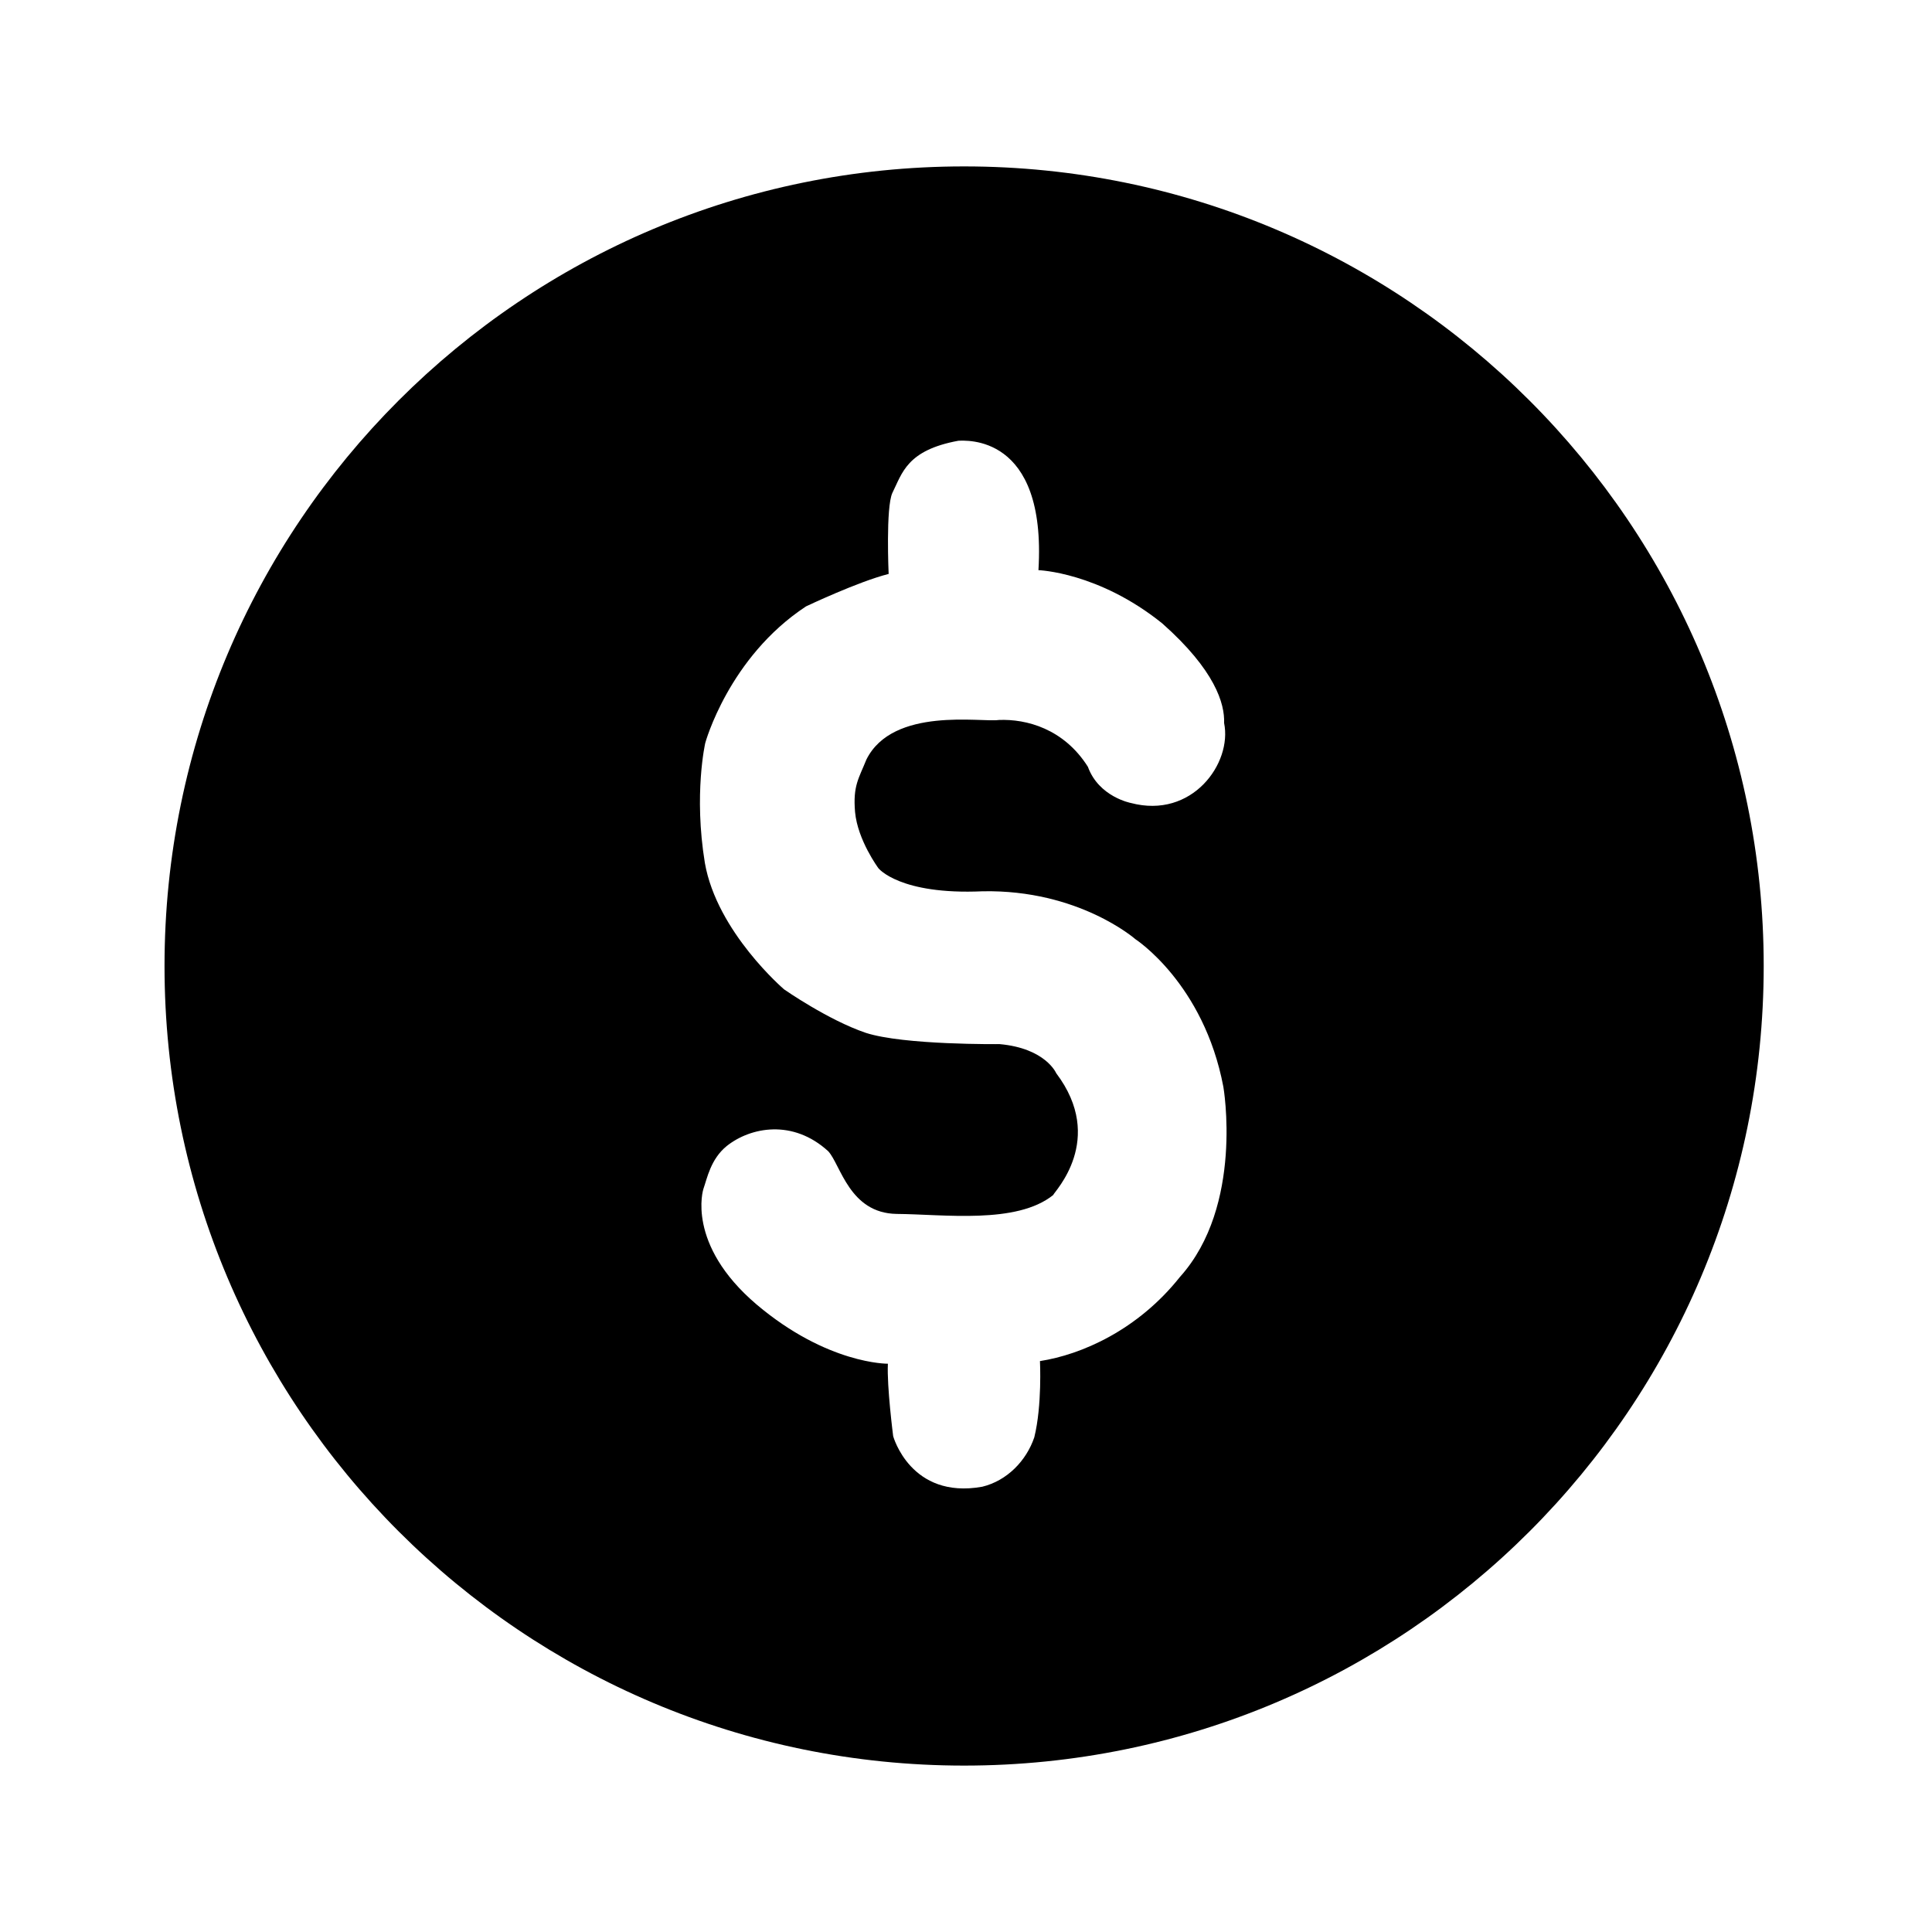 <?xml version="1.0" encoding="utf-8"?>
<!-- Generator: Adobe Illustrator 25.4.1, SVG Export Plug-In . SVG Version: 6.00 Build 0)  -->
<svg version="1.1" id="Layer_1" xmlns="http://www.w3.org/2000/svg" xmlns:xlink="http://www.w3.org/1999/xlink" x="0px" y="0px"
	 viewBox="0 0 512 512" style="enable-background:new 0 0 512 512;" xml:space="preserve">
<path d="M255.5,44.1C138.4,44.1,43.6,138.9,43.6,256s94.9,211.9,211.9,211.9S467.4,373.1,467.4,256S372.5,44.1,255.5,44.1z
	 M226.6,215.2c0.7,7.5,6.2,14.9,6.2,14.9s5.6,7.1,27.6,6.1c25.5-0.5,40.5,12.7,40.5,12.7s18.1,11.7,23.3,39.1
	c0,0,5.5,31.5-11.5,50.4c-11.2,14.1-26.1,20.6-37.1,22.3c0,0,0.6,11.7-1.5,20.2c-2.1,6.2-7.2,11.5-13.8,13.1
	c-19,3.4-23.6-13.4-23.6-13.4s-1.7-13.2-1.4-19.2c0,0-16,0.2-34.8-15.7c-18.8-16-14.1-30.6-14.1-30.6c1-2.8,1.9-7.9,6.2-11.4
	c6.3-5,17.5-7.2,26.9,1.4c3.3,3.6,5.6,16.4,18.1,16.6c12.6,0.1,31.8,2.8,41.5-5c0.2-0.8,14.1-14.7,0.8-32.3c0,0-2.8-6.6-15-7.7
	c0,0-25.4,0.3-35.5-3c-10-3.4-21.6-11.5-21.6-11.5s-17.8-15.2-21-33.5c-3-18.3,0.1-31.8,0.1-31.8s6.2-22.7,26.7-36.2
	c0,0,13.9-6.6,21.9-8.6c0,0-0.8-17.7,1-21.5c2.6-5.2,3.8-11.3,17.5-13.8c1.6,0,23.4-2.1,21.2,34.3c0,0,15.9,0.5,32.8,14.1
	c14,12.4,16.6,21.3,16.4,26.4c2.2,10.7-8.5,25.5-24.7,21.2c0,0-8.5-1.6-11.4-9.6c-6.4-10.1-16.3-12.7-23.6-12.4
	c-4.5,0.7-28.1-3.6-35.1,10.5C227.6,206.3,226,208.2,226.6,215.2z"/>
</svg>

